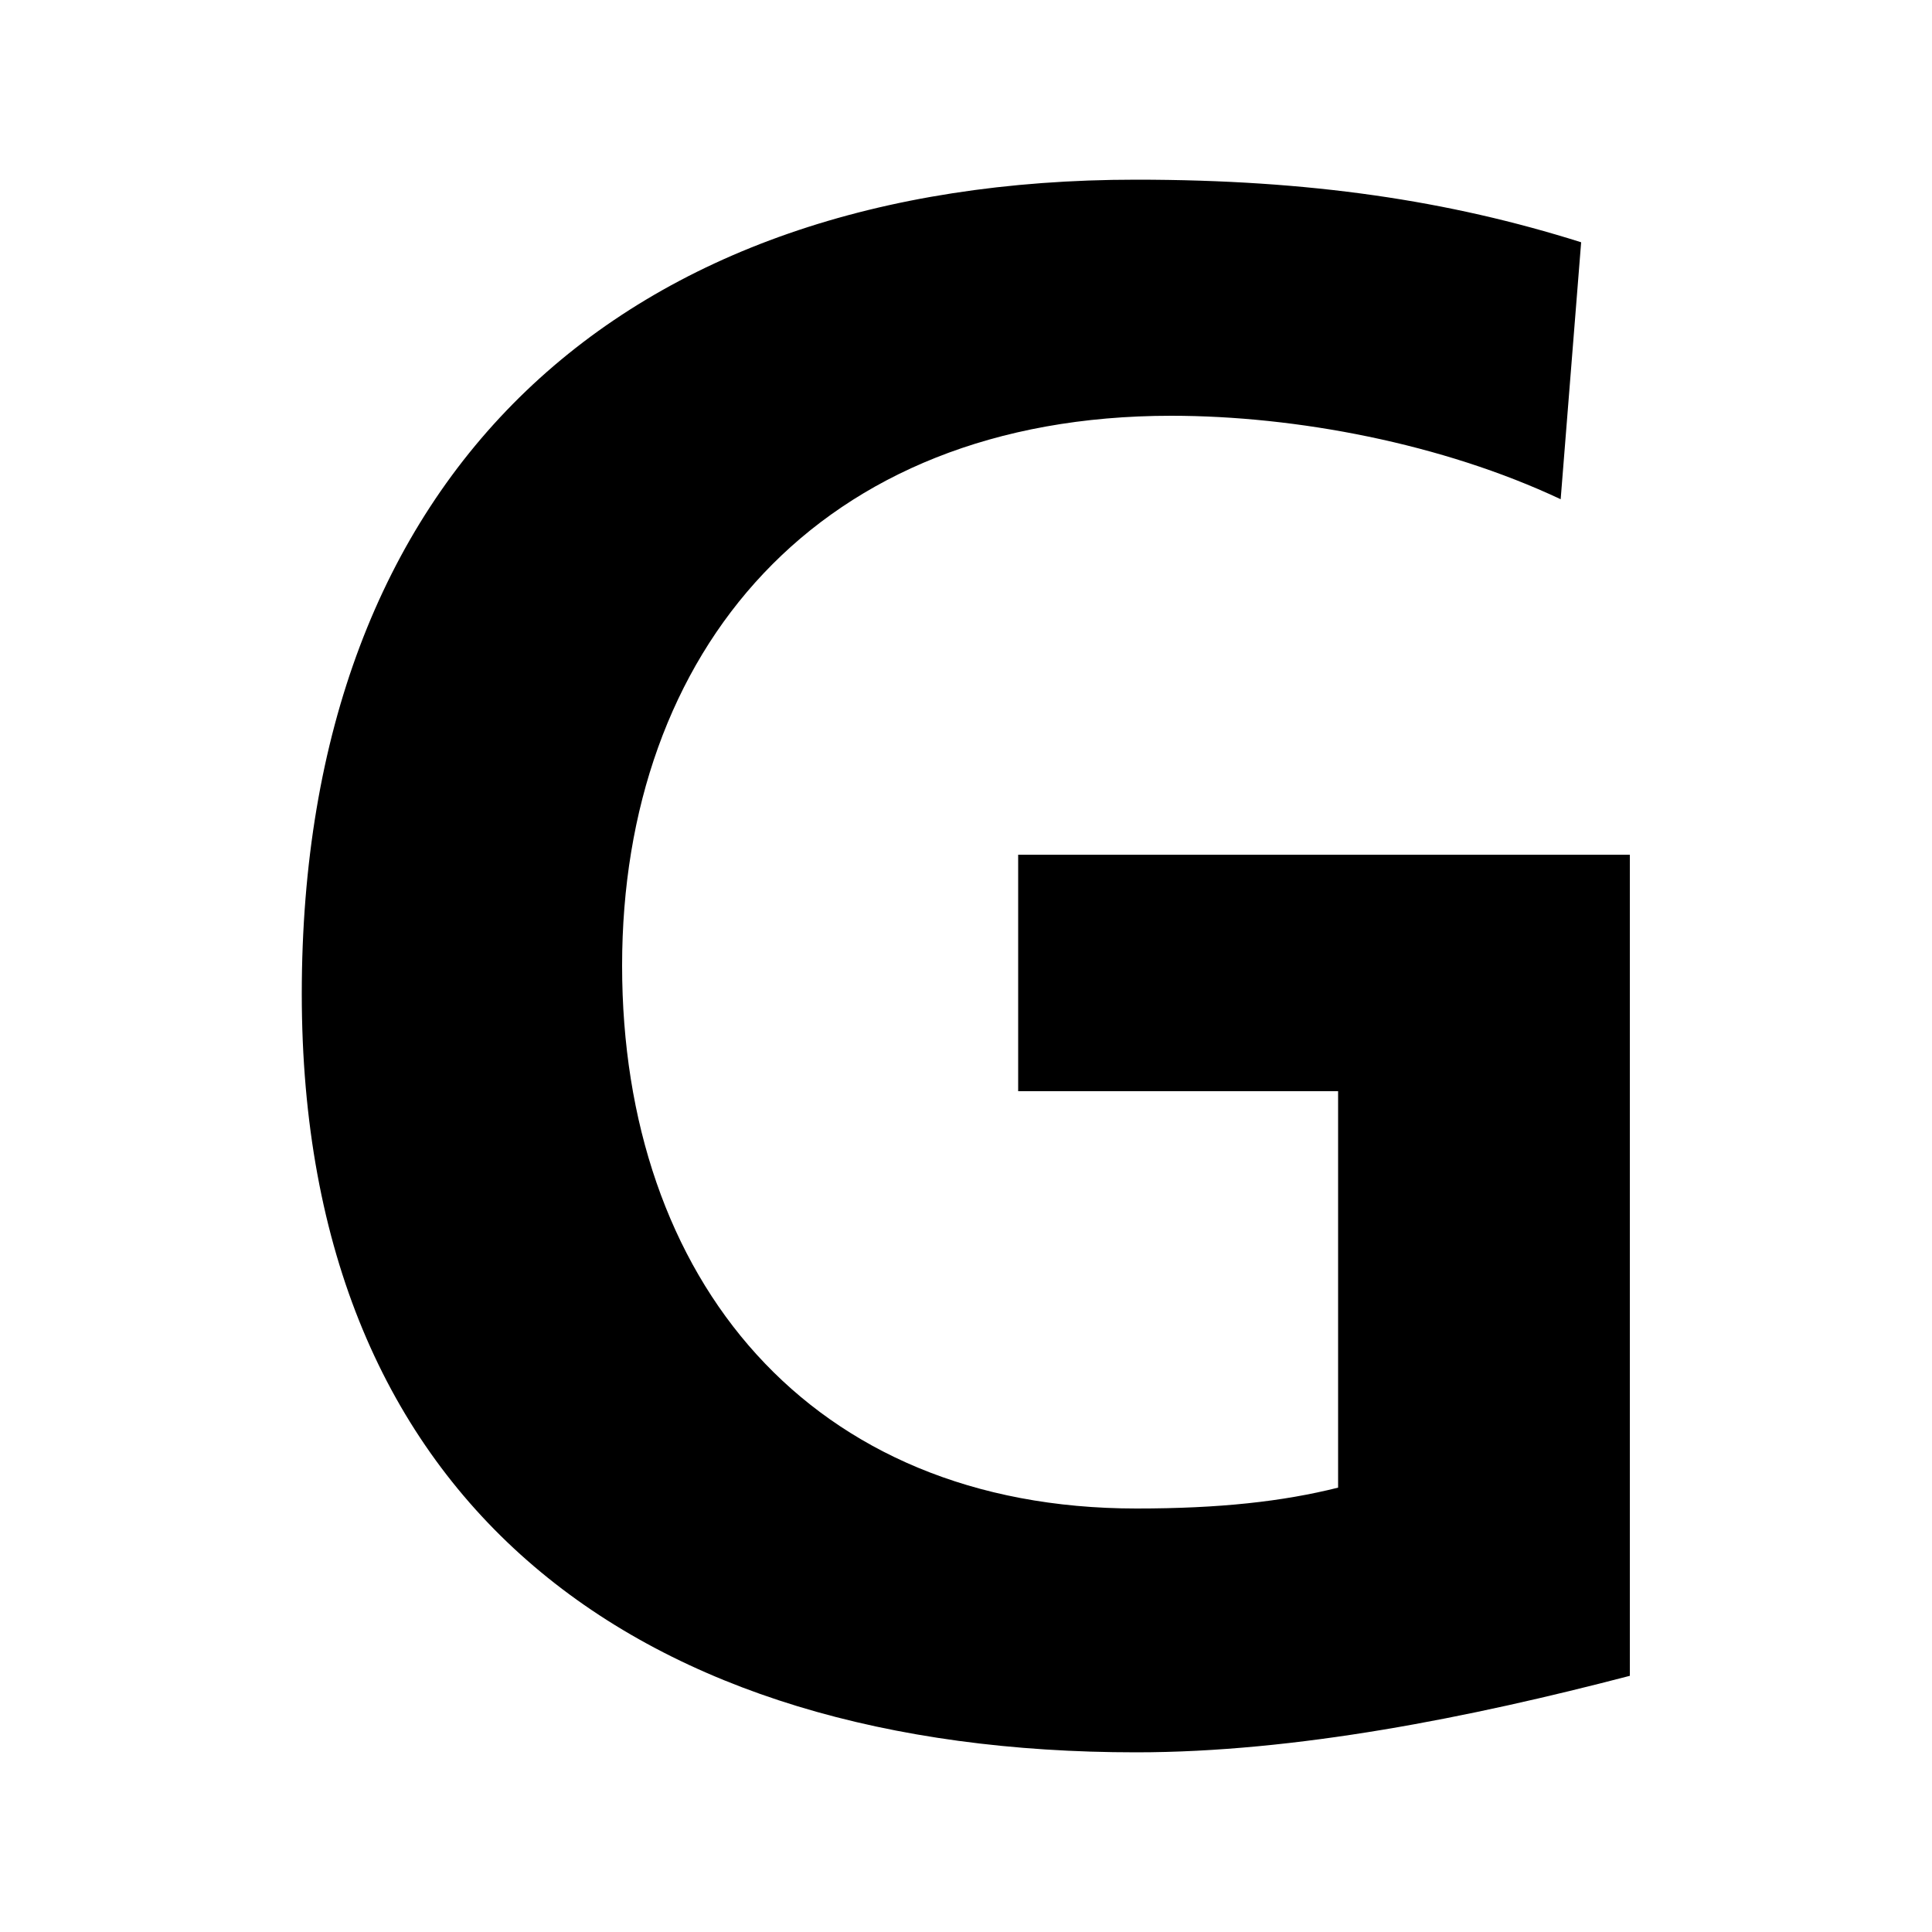 <svg xmlns="http://www.w3.org/2000/svg" viewBox="0 0 500 500">
  <path d="M409.2 62.7C375 51.9 339 46.5 294 46.5c-133.1 0-215.9 75.6-215.9 210.7 0 133.3 88.2 196.3 215.9 196.3 41.4 0 86.4-9 127.8-19.8V221.2H263.5v61.2h82.8V385c-14.4 3.6-30.6 5.4-52.2 5.4-84.6 0-133.1-59.4-133.1-140.5s50.4-142.3 142.1-142.3c32.4 0 70.2 7.2 100.8 21.6l5.3-66.5z"/>
</svg>
